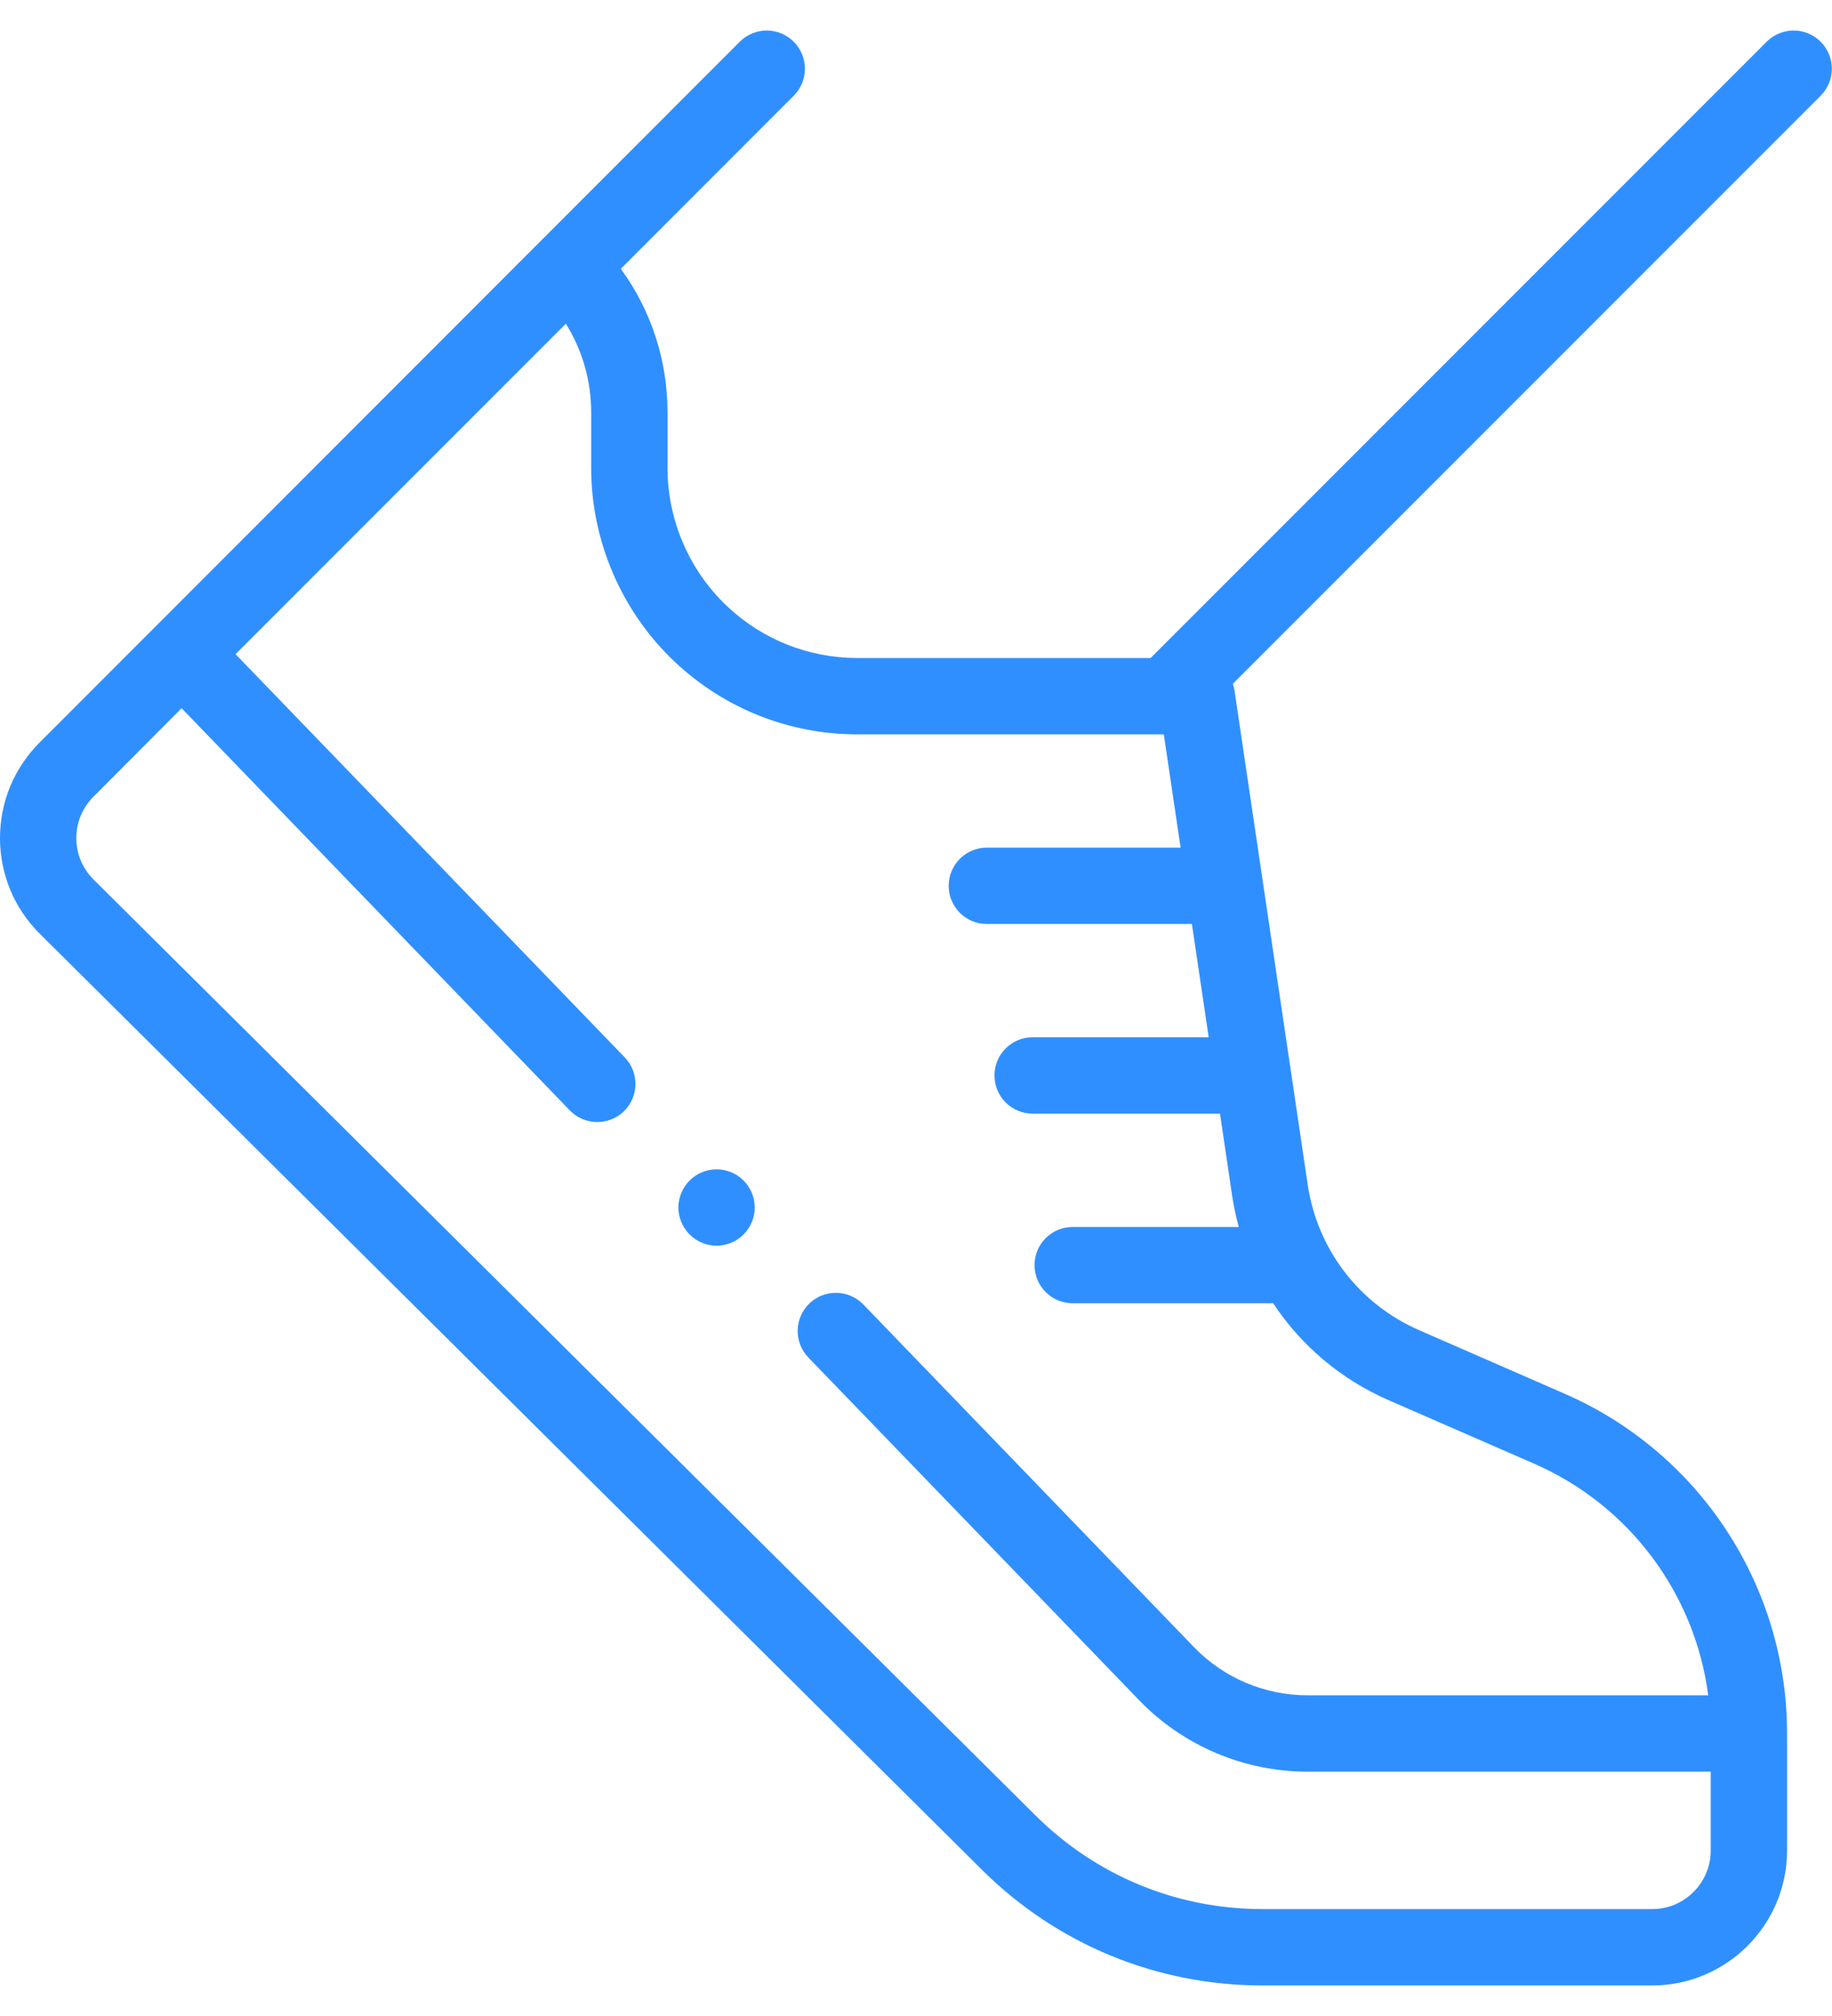 <svg width="30" height="33" viewBox="0 0 30 33" fill="none" xmlns="http://www.w3.org/2000/svg">
<path d="M29.814 0.683C29.57 0.439 29.174 0.439 28.93 0.683L18.842 10.771H14.041C13.243 10.771 12.485 10.47 11.905 9.922C11.286 9.337 10.931 8.513 10.931 7.661V6.754C10.931 5.896 10.662 5.079 10.166 4.4L12.998 1.567C13.242 1.323 13.242 0.927 12.998 0.683C12.754 0.439 12.358 0.439 12.114 0.683L0.644 12.159C0.227 12.578 -0.001 13.133 7.32841e-06 13.724C0.002 14.315 0.233 14.869 0.652 15.285L16.078 30.605C17.308 31.827 18.941 32.5 20.674 32.5H27.056C28.273 32.5 29.264 31.509 29.264 30.292V28.375C29.264 25.962 27.835 23.78 25.624 22.815L23.242 21.775C22.255 21.344 21.57 20.45 21.413 19.384L20.216 11.305C20.21 11.266 20.201 11.229 20.188 11.193L29.814 1.567C30.058 1.323 30.058 0.927 29.814 0.683ZM22.742 22.921L25.124 23.96C26.686 24.642 27.756 26.09 27.973 27.75H21.403C20.711 27.75 20.038 27.465 19.557 26.967L14.137 21.353C13.897 21.105 13.501 21.098 13.253 21.338C13.005 21.578 12.998 21.973 13.238 22.222L18.658 27.835C19.373 28.575 20.373 29 21.403 29H28.014V30.292C28.014 30.82 27.584 31.25 27.056 31.25H20.674C19.273 31.25 17.953 30.706 16.958 29.718L1.533 14.398C1.351 14.218 1.251 13.977 1.25 13.721C1.249 13.464 1.349 13.223 1.53 13.042L2.974 11.593L9.331 18.176C9.571 18.424 9.966 18.431 10.215 18.192C10.463 17.952 10.47 17.556 10.23 17.308L3.857 10.708L9.266 5.299C9.536 5.731 9.681 6.231 9.681 6.754V7.661C9.681 8.855 10.179 10.011 11.047 10.831C11.86 11.598 12.923 12.021 14.041 12.021H19.058L19.333 13.875H16.16C15.815 13.875 15.535 14.155 15.535 14.5C15.535 14.845 15.815 15.125 16.16 15.125H19.518L19.793 16.979H16.91C16.565 16.979 16.285 17.259 16.285 17.604C16.285 17.95 16.565 18.229 16.91 18.229H19.978L20.176 19.567C20.202 19.743 20.239 19.915 20.285 20.084H17.566C17.221 20.084 16.941 20.363 16.941 20.709C16.941 21.054 17.221 21.333 17.566 21.333H20.849C21.304 22.023 21.954 22.577 22.742 22.921Z" fill="#308FFF"/>
<path d="M11.734 19.141C11.57 19.141 11.409 19.207 11.293 19.324C11.176 19.44 11.109 19.601 11.109 19.766C11.109 19.93 11.176 20.091 11.293 20.207C11.409 20.324 11.57 20.391 11.734 20.391C11.899 20.391 12.06 20.324 12.176 20.207C12.293 20.091 12.359 19.93 12.359 19.766C12.359 19.601 12.293 19.44 12.176 19.324C12.06 19.207 11.899 19.141 11.734 19.141Z" fill="#308FFF"/>
</svg>
